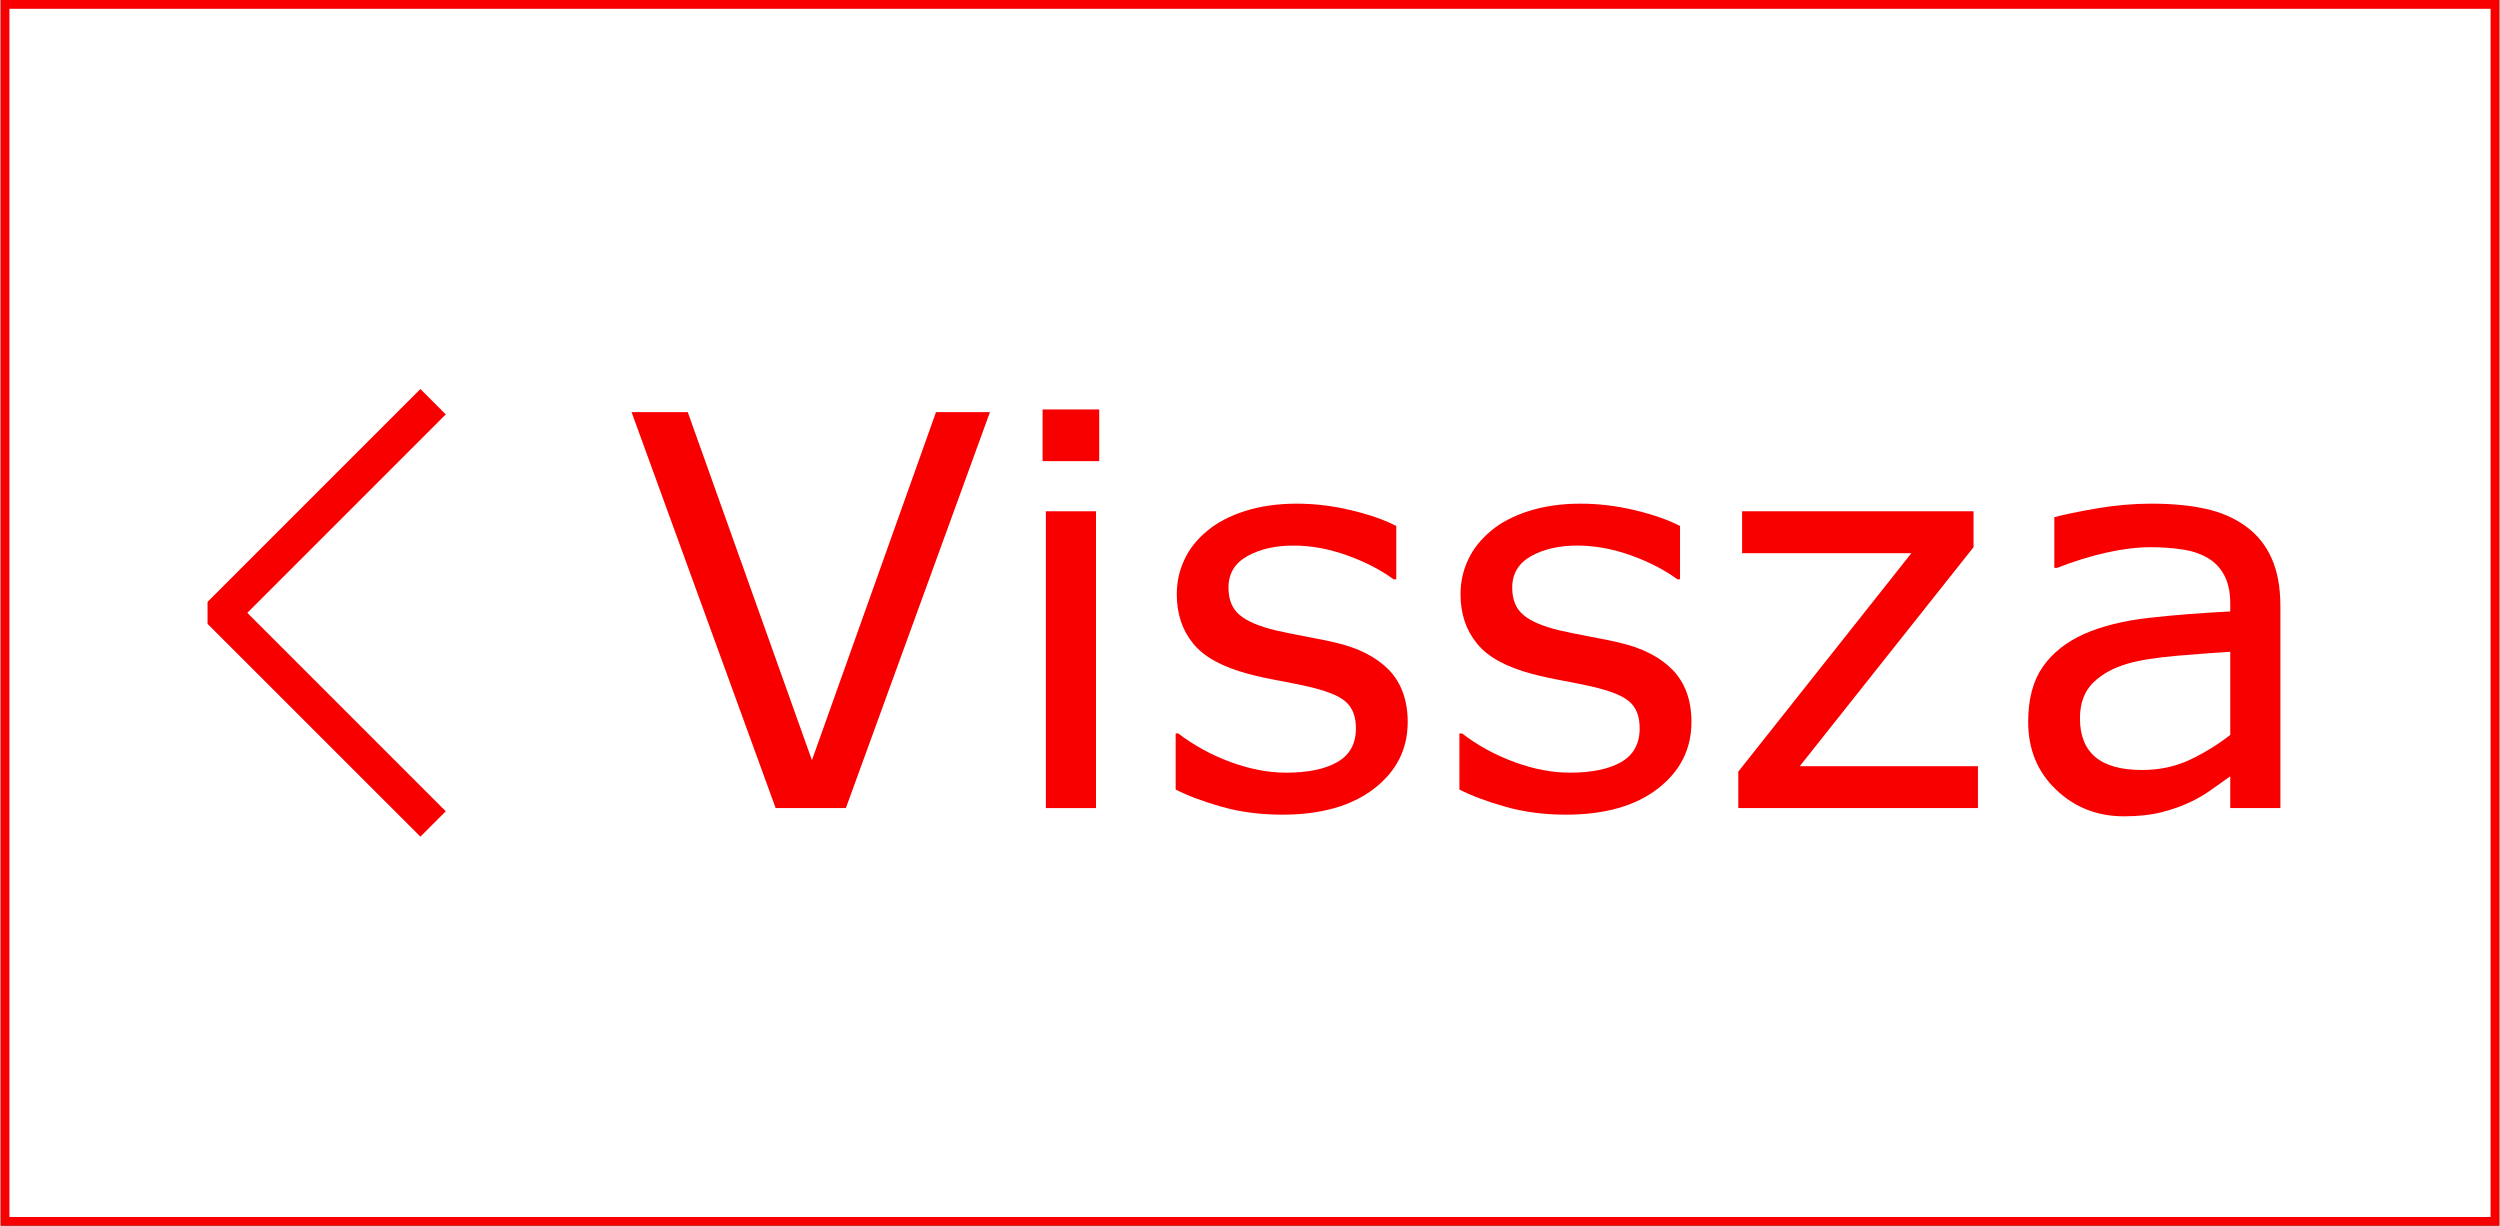 <?xml version="1.0" encoding="UTF-8"?>
<!DOCTYPE svg PUBLIC "-//W3C//DTD SVG 1.1//EN" "http://www.w3.org/Graphics/SVG/1.1/DTD/svg11.dtd">
<!-- Creator: CorelDRAW X6 -->
<svg xmlns="http://www.w3.org/2000/svg" xml:space="preserve" width="257px" height="126px" version="1.1" style="shape-rendering:geometricPrecision; text-rendering:geometricPrecision; image-rendering:optimizeQuality; fill-rule:evenodd; clip-rule:evenodd"
viewBox="0 0 28859 14156"
 xmlns:xlink="http://www.w3.org/1999/xlink">
 <rect x="0" y="0" width="28859" height="14156" fill="#333333" stroke="none"/>
 <defs>
  <style type="text/css">
   <![CDATA[
    .str0 {stroke:#F80000;stroke-width:101.196}
    .str1 {stroke:#F80000;stroke-width:132.803}
    .fil2 {fill:#F80000}
    .fil0 {fill:white}
    .fil1 {fill:#F80000;fill-rule:nonzero}
   ]]>
  </style>
 </defs>
 <g id="Layer_x0020_1">
  <rect class="fil0 str0" x="51" y="51" width="28757" height="14055"/>
  <polygon class="fil1" points="11426,4760 9762,9333 8951,9333 7287,4760 7936,4760 9370,8780 10803,4760 "/>
  <path id="1" class="fil1" d="M12688 5326l-654 0 0 -597 654 0 0 597zm-37 4007l-579 0 0 -3428 579 0 0 3428z"/>
  <path id="2" class="fil1" d="M16251 8338c0,313 -129,570 -388,770 -259,200 -612,301 -1061,301 -254,0 -487,-31 -699,-91 -211,-60 -388,-126 -532,-199l0 -648 30 0c182,139 384,249 606,331 223,81 435,122 639,122 252,0 451,-41 593,-123 143,-82 214,-212 214,-389 0,-136 -39,-237 -116,-306 -78,-71 -227,-129 -447,-179 -82,-19 -189,-40 -320,-65 -132,-24 -251,-50 -360,-79 -300,-80 -513,-196 -638,-352 -126,-154 -188,-343 -188,-568 0,-141 29,-275 88,-399 57,-125 146,-236 266,-335 114,-95 260,-172 438,-228 177,-56 375,-84 595,-84 205,0 413,25 623,75 210,50 385,110 525,183l0 616 -31 0c-148,-109 -326,-201 -537,-277 -210,-75 -417,-113 -619,-113 -210,0 -388,41 -533,122 -146,82 -218,202 -218,364 0,140 44,247 132,318 85,72 225,130 416,176 106,24 225,48 357,73 131,24 241,47 329,67 267,62 473,167 619,316 144,151 217,352 217,601z"/>
  <path id="3" class="fil1" d="M19528 8338c0,313 -129,570 -388,770 -259,200 -612,301 -1061,301 -254,0 -486,-31 -698,-91 -212,-60 -389,-126 -533,-199l0 -648 31 0c181,139 383,249 606,331 222,81 435,122 638,122 253,0 451,-41 594,-123 142,-82 213,-212 213,-389 0,-136 -38,-237 -116,-306 -78,-71 -226,-129 -447,-179 -81,-19 -188,-40 -319,-65 -133,-24 -252,-50 -361,-79 -300,-80 -513,-196 -637,-352 -126,-154 -189,-343 -189,-568 0,-141 29,-275 88,-399 58,-125 147,-236 266,-335 114,-95 260,-172 438,-228 178,-56 376,-84 595,-84 205,0 413,25 624,75 209,50 384,110 524,183l0 616 -30 0c-148,-109 -327,-201 -537,-277 -211,-75 -418,-113 -620,-113 -210,0 -388,41 -533,122 -145,82 -218,202 -218,364 0,140 44,247 132,318 85,72 225,130 417,176 106,24 224,48 356,73 131,24 241,47 329,67 268,62 473,167 619,316 145,151 217,352 217,601z"/>
  <polygon id="4" class="fil1" points="22837,9333 20069,9333 20069,8912 22068,6389 20113,6389 20113,5905 22786,5905 22786,6320 20779,8849 22837,8849 "/>
  <path id="5" class="fil1" d="M26330 9333l-579 0 0 -367c-51,35 -119,84 -206,146 -87,63 -171,112 -253,150 -96,47 -207,86 -331,118 -124,32 -271,48 -437,48 -309,0 -571,-103 -785,-308 -215,-205 -322,-466 -322,-784 0,-261 56,-472 167,-632 111,-161 271,-288 477,-381 208,-92 458,-154 750,-187 292,-33 606,-57 940,-74l0 -90c0,-131 -23,-241 -69,-327 -46,-87 -111,-155 -197,-204 -82,-47 -180,-80 -295,-96 -114,-17 -233,-25 -358,-25 -151,0 -320,20 -505,61 -187,41 -379,101 -577,178l-31 0 0 -586c113,-30 276,-64 489,-101 213,-36 422,-55 629,-55 242,0 452,20 631,60 179,39 335,108 466,204 129,94 227,216 294,366 68,150 102,335 102,557l0 2329zm-579 -845l0 -960c-175,10 -381,26 -618,46 -238,21 -426,50 -564,90 -166,47 -299,121 -401,220 -102,100 -153,238 -153,412 0,198 59,347 177,447 119,100 299,150 541,150 203,0 386,-40 554,-119 166,-79 322,-175 464,-286z"/>
  <polygon class="fil2 str1" points="4848,4587 2456,6979 2456,7178 4848,9569 5047,9370 2755,7078 5047,4786 4848,4587 "/>
 </g>
</svg>
